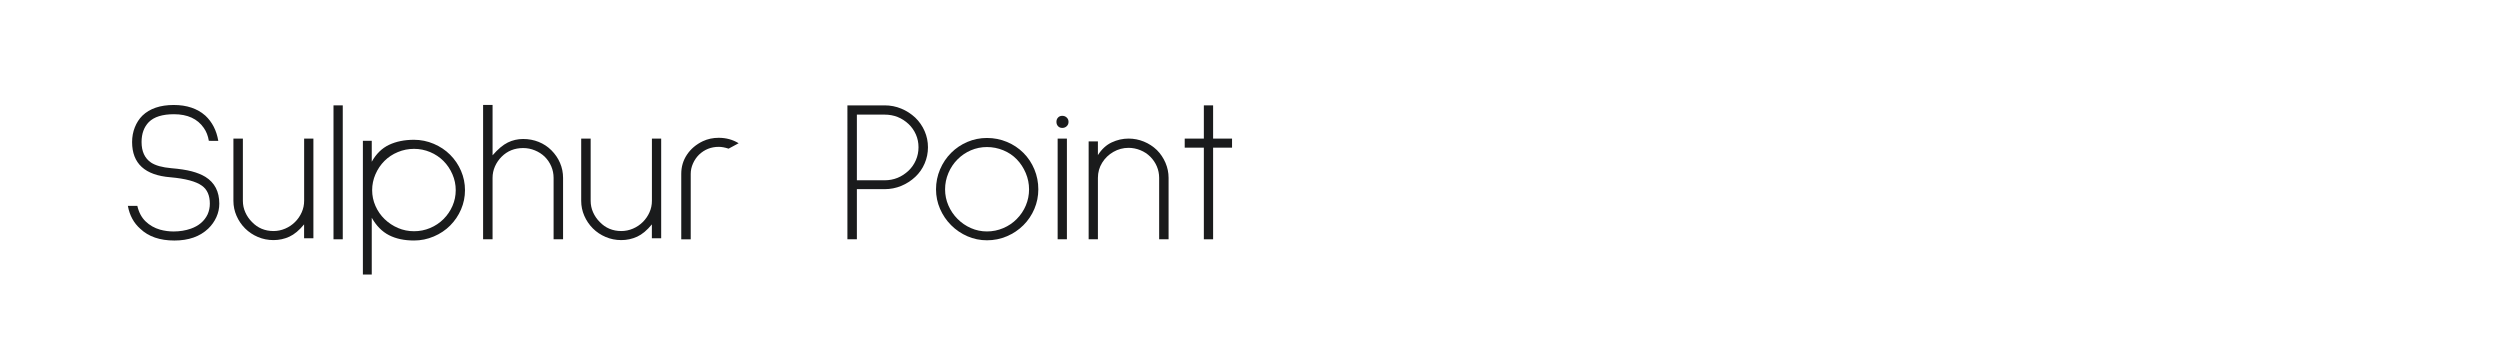 <?xml version="1.0" encoding="utf-8"?>
<!-- Generator: Adobe Illustrator 25.0.0, SVG Export Plug-In . SVG Version: 6.00 Build 0)  -->
<svg version="1.1" id="图层_1" xmlns="http://www.w3.org/2000/svg" xmlns:xlink="http://www.w3.org/1999/xlink" x="0px" y="0px"
	 width="258px" height="36px" viewBox="0 0 258 36" enable-background="new 0 0 258 36" xml:space="preserve">
<g>
	<path fill="#1A1B1C" d="M21.552,14.531c-0.083-0.512-0.257-0.956-0.52-1.33c-0.652-0.942-1.677-1.413-3.076-1.413
		c-1.191,0-2.057,0.27-2.598,0.811c-0.499,0.513-0.748,1.198-0.748,2.057c0,0.97,0.325,1.677,0.977,2.12
		c0.458,0.305,1.157,0.499,2.099,0.582c0.845,0.07,1.545,0.177,2.099,0.322c0.554,0.146,1.025,0.336,1.413,0.572
		c0.956,0.596,1.434,1.517,1.434,2.764c0,0.485-0.101,0.949-0.301,1.393c-0.201,0.443-0.482,0.839-0.842,1.185
		c-0.859,0.817-2.023,1.227-3.492,1.227c-1.496,0-2.667-0.402-3.512-1.206c-0.679-0.595-1.108-1.385-1.289-2.369h0.977
		c0.152,0.665,0.437,1.199,0.852,1.601c0.416,0.402,0.915,0.686,1.496,0.853c0.458,0.124,0.921,0.187,1.393,0.187
		c0.637,0,1.233-0.097,1.788-0.291c0.817-0.291,1.392-0.782,1.725-1.476c0.152-0.346,0.229-0.713,0.229-1.102
		c0-0.845-0.27-1.461-0.811-1.85c-0.609-0.444-1.69-0.734-3.242-0.873c-2.646-0.208-3.97-1.42-3.97-3.637
		c0-0.54,0.094-1.046,0.281-1.517c0.187-0.471,0.447-0.873,0.779-1.205c0.762-0.734,1.842-1.102,3.242-1.102
		c1.344,0,2.432,0.367,3.263,1.102c0.707,0.665,1.15,1.531,1.33,2.598H21.552z"/>
	<path fill="#1A1B1C" d="M31.382,24.591v-1.435c-0.499,0.61-1.005,1.032-1.517,1.268c-0.513,0.236-1.06,0.354-1.642,0.354
		c-0.568,0-1.105-0.107-1.61-0.322c-0.506-0.215-0.946-0.509-1.32-0.883s-0.668-0.807-0.883-1.299s-0.322-1.008-0.322-1.549v-6.422
		h0.977v6.422c0,0.416,0.083,0.811,0.25,1.185c0.166,0.374,0.395,0.707,0.686,0.998c0.596,0.623,1.337,0.935,2.224,0.935
		c0.416,0,0.817-0.083,1.206-0.249c0.388-0.166,0.728-0.395,1.019-0.686c0.291-0.291,0.52-0.624,0.686-0.998
		c0.167-0.374,0.25-0.769,0.25-1.185v-6.422h0.956v10.288H31.382z"/>
	<path fill="#1A1B1C" d="M34.417,24.694V10.874h0.956v13.821H34.417z"/>
	<path fill="#1A1B1C" d="M44.766,14.843c0.651,0.277,1.212,0.651,1.684,1.123c0.485,0.485,0.862,1.042,1.132,1.673
		c0.271,0.631,0.405,1.292,0.405,1.985c0,0.693-0.135,1.354-0.405,1.985c-0.27,0.63-0.647,1.188-1.132,1.673
		c-0.471,0.471-1.032,0.845-1.684,1.122s-1.33,0.416-2.037,0.416c-1.012,0-1.874-0.184-2.587-0.551
		c-0.714-0.367-1.306-0.967-1.777-1.798v5.86h-0.915v-13.8h0.915v2.161c0.457-0.817,1.053-1.399,1.787-1.746
		c0.734-0.346,1.593-0.52,2.577-0.52C43.436,14.427,44.115,14.566,44.766,14.843z M44.392,23.53
		c0.526-0.222,0.983-0.526,1.372-0.914c0.402-0.401,0.713-0.859,0.935-1.372c0.222-0.512,0.333-1.053,0.333-1.621
		c0-0.567-0.114-1.116-0.343-1.642s-0.537-0.983-0.925-1.372c-0.388-0.388-0.845-0.692-1.372-0.915
		c-0.527-0.221-1.081-0.333-1.663-0.333s-1.14,0.111-1.673,0.333c-0.534,0.222-0.995,0.527-1.382,0.915
		c-0.388,0.388-0.696,0.845-0.925,1.372s-0.343,1.075-0.343,1.642c0,0.568,0.114,1.112,0.343,1.632s0.544,0.974,0.946,1.361
		s0.862,0.692,1.382,0.914s1.07,0.333,1.652,0.333S43.865,23.752,44.392,23.53z"/>
	<path fill="#1A1B1C" d="M57.131,24.694v-6.339c0-0.416-0.08-0.81-0.239-1.185c-0.16-0.374-0.385-0.707-0.676-0.998
		c-0.291-0.277-0.63-0.495-1.018-0.654c-0.388-0.159-0.79-0.239-1.206-0.239c-0.887,0-1.628,0.298-2.224,0.894
		c-0.291,0.291-0.52,0.624-0.686,0.998c-0.166,0.375-0.249,0.769-0.249,1.185v6.339h-0.977V10.832h0.977v5.195
		c0.554-0.637,1.077-1.077,1.569-1.319c0.492-0.242,1.021-0.364,1.59-0.364c0.568,0,1.102,0.101,1.6,0.301
		c0.499,0.201,0.936,0.488,1.31,0.862c0.388,0.388,0.686,0.825,0.894,1.31s0.312,0.998,0.312,1.538v6.339H57.131z"/>
	<path fill="#1A1B1C" d="M67.273,24.591v-1.435c-0.499,0.61-1.005,1.032-1.517,1.268c-0.513,0.236-1.06,0.354-1.642,0.354
		c-0.568,0-1.105-0.107-1.61-0.322c-0.506-0.215-0.946-0.509-1.32-0.883s-0.668-0.807-0.883-1.299s-0.322-1.008-0.322-1.549v-6.422
		h0.977v6.422c0,0.416,0.083,0.811,0.25,1.185c0.166,0.374,0.395,0.707,0.686,0.998c0.596,0.623,1.337,0.935,2.224,0.935
		c0.416,0,0.817-0.083,1.206-0.249c0.388-0.166,0.728-0.395,1.019-0.686c0.291-0.291,0.52-0.624,0.686-0.998
		c0.167-0.374,0.25-0.769,0.25-1.185v-6.422h0.956v10.288H67.273z"/>
	<path fill="#1A1B1C" d="M75.191,15.342c-0.374-0.125-0.713-0.187-1.018-0.187c-0.79,0-1.469,0.27-2.037,0.811
		c-0.264,0.263-0.471,0.568-0.624,0.915c-0.153,0.346-0.229,0.7-0.229,1.06v6.755h-0.977v-6.755c0-0.734,0.197-1.396,0.592-1.985
		c0.395-0.588,0.938-1.049,1.631-1.382c0.499-0.235,1.046-0.353,1.642-0.353c0.762,0,1.447,0.187,2.057,0.561L75.191,15.342z"/>
	<path fill="#1A1B1C" d="M88.43,19.52v5.175h-0.977V10.874h3.845c0.596,0,1.164,0.111,1.704,0.333
		c0.541,0.222,1.025,0.534,1.455,0.935c0.416,0.402,0.738,0.866,0.966,1.393c0.229,0.527,0.343,1.081,0.343,1.663
		s-0.114,1.14-0.343,1.673c-0.229,0.534-0.551,0.995-0.966,1.382c-0.43,0.402-0.915,0.714-1.455,0.935
		c-0.54,0.223-1.108,0.333-1.704,0.333H88.43z M88.43,11.83v6.775h2.868c0.942,0,1.767-0.333,2.473-0.998
		c0.319-0.305,0.568-0.665,0.748-1.081s0.271-0.859,0.271-1.33c0-0.471-0.09-0.911-0.271-1.32c-0.18-0.408-0.429-0.765-0.748-1.07
		c-0.693-0.651-1.517-0.977-2.473-0.977H88.43z"/>
	<path fill="#1A1B1C" d="M99.839,24.383c-0.637-0.277-1.198-0.658-1.683-1.144c-0.485-0.484-0.866-1.046-1.143-1.683
		c-0.277-0.638-0.416-1.31-0.416-2.017c0-0.72,0.139-1.406,0.416-2.058c0.277-0.651,0.658-1.219,1.143-1.704
		c0.485-0.485,1.046-0.863,1.683-1.133s1.31-0.405,2.016-0.405c0.72,0,1.406,0.135,2.057,0.405s1.219,0.648,1.705,1.133
		c0.485,0.485,0.862,1.053,1.132,1.704c0.271,0.651,0.405,1.337,0.405,2.058c0,0.707-0.135,1.379-0.405,2.017
		c-0.27,0.637-0.647,1.198-1.132,1.683c-0.485,0.485-1.053,0.866-1.705,1.144s-1.337,0.415-2.057,0.415
		C101.148,24.798,100.476,24.66,99.839,24.383z M100.203,15.508c-0.52,0.222-0.98,0.534-1.382,0.936
		c-0.402,0.402-0.717,0.873-0.946,1.413s-0.343,1.101-0.343,1.684c0,0.582,0.114,1.137,0.343,1.663s0.543,0.99,0.946,1.393
		c0.401,0.401,0.862,0.717,1.382,0.945s1.07,0.343,1.652,0.343s1.143-0.114,1.683-0.343c0.541-0.229,1.004-0.544,1.393-0.945
		c0.402-0.402,0.713-0.866,0.935-1.393s0.333-1.081,0.333-1.663c0-0.583-0.114-1.143-0.343-1.684s-0.537-1.011-0.925-1.413
		c-0.388-0.402-0.852-0.713-1.393-0.936c-0.54-0.221-1.101-0.333-1.683-0.333S100.722,15.287,100.203,15.508z"/>
	<path fill="#1A1B1C" d="M109.191,13.024c-0.111-0.118-0.167-0.267-0.167-0.447c0-0.18,0.055-0.329,0.167-0.447
		c0.11-0.118,0.256-0.177,0.436-0.177s0.333,0.059,0.458,0.177c0.125,0.118,0.187,0.267,0.187,0.447c0,0.18-0.062,0.329-0.187,0.447
		c-0.125,0.118-0.277,0.177-0.458,0.177S109.301,13.143,109.191,13.024z M109.149,24.694V14.303h0.956v10.392H109.149z"/>
	<path fill="#1A1B1C" d="M119.624,24.694v-6.339c0-0.416-0.08-0.81-0.239-1.185c-0.16-0.374-0.385-0.707-0.676-0.998
		c-0.291-0.291-0.634-0.516-1.029-0.675c-0.395-0.159-0.8-0.239-1.216-0.239c-0.554,0-1.074,0.139-1.559,0.416
		c-0.485,0.277-0.873,0.651-1.164,1.122c-0.291,0.471-0.437,0.991-0.437,1.559v6.339h-0.956V14.594h0.956v1.413
		c0.388-0.609,0.862-1.046,1.424-1.31c0.561-0.263,1.139-0.395,1.735-0.395c0.554,0,1.084,0.104,1.59,0.312
		c0.505,0.208,0.952,0.499,1.34,0.873c0.374,0.374,0.668,0.811,0.883,1.309c0.214,0.499,0.322,1.019,0.322,1.559v6.339H119.624z"/>
	<path fill="#1A1B1C" d="M125.193,15.238v9.457h-0.956v-9.457h-1.975v-0.935h1.975v-3.429h0.956v3.429h1.954v0.935H125.193z"/>
</g>
</svg>
